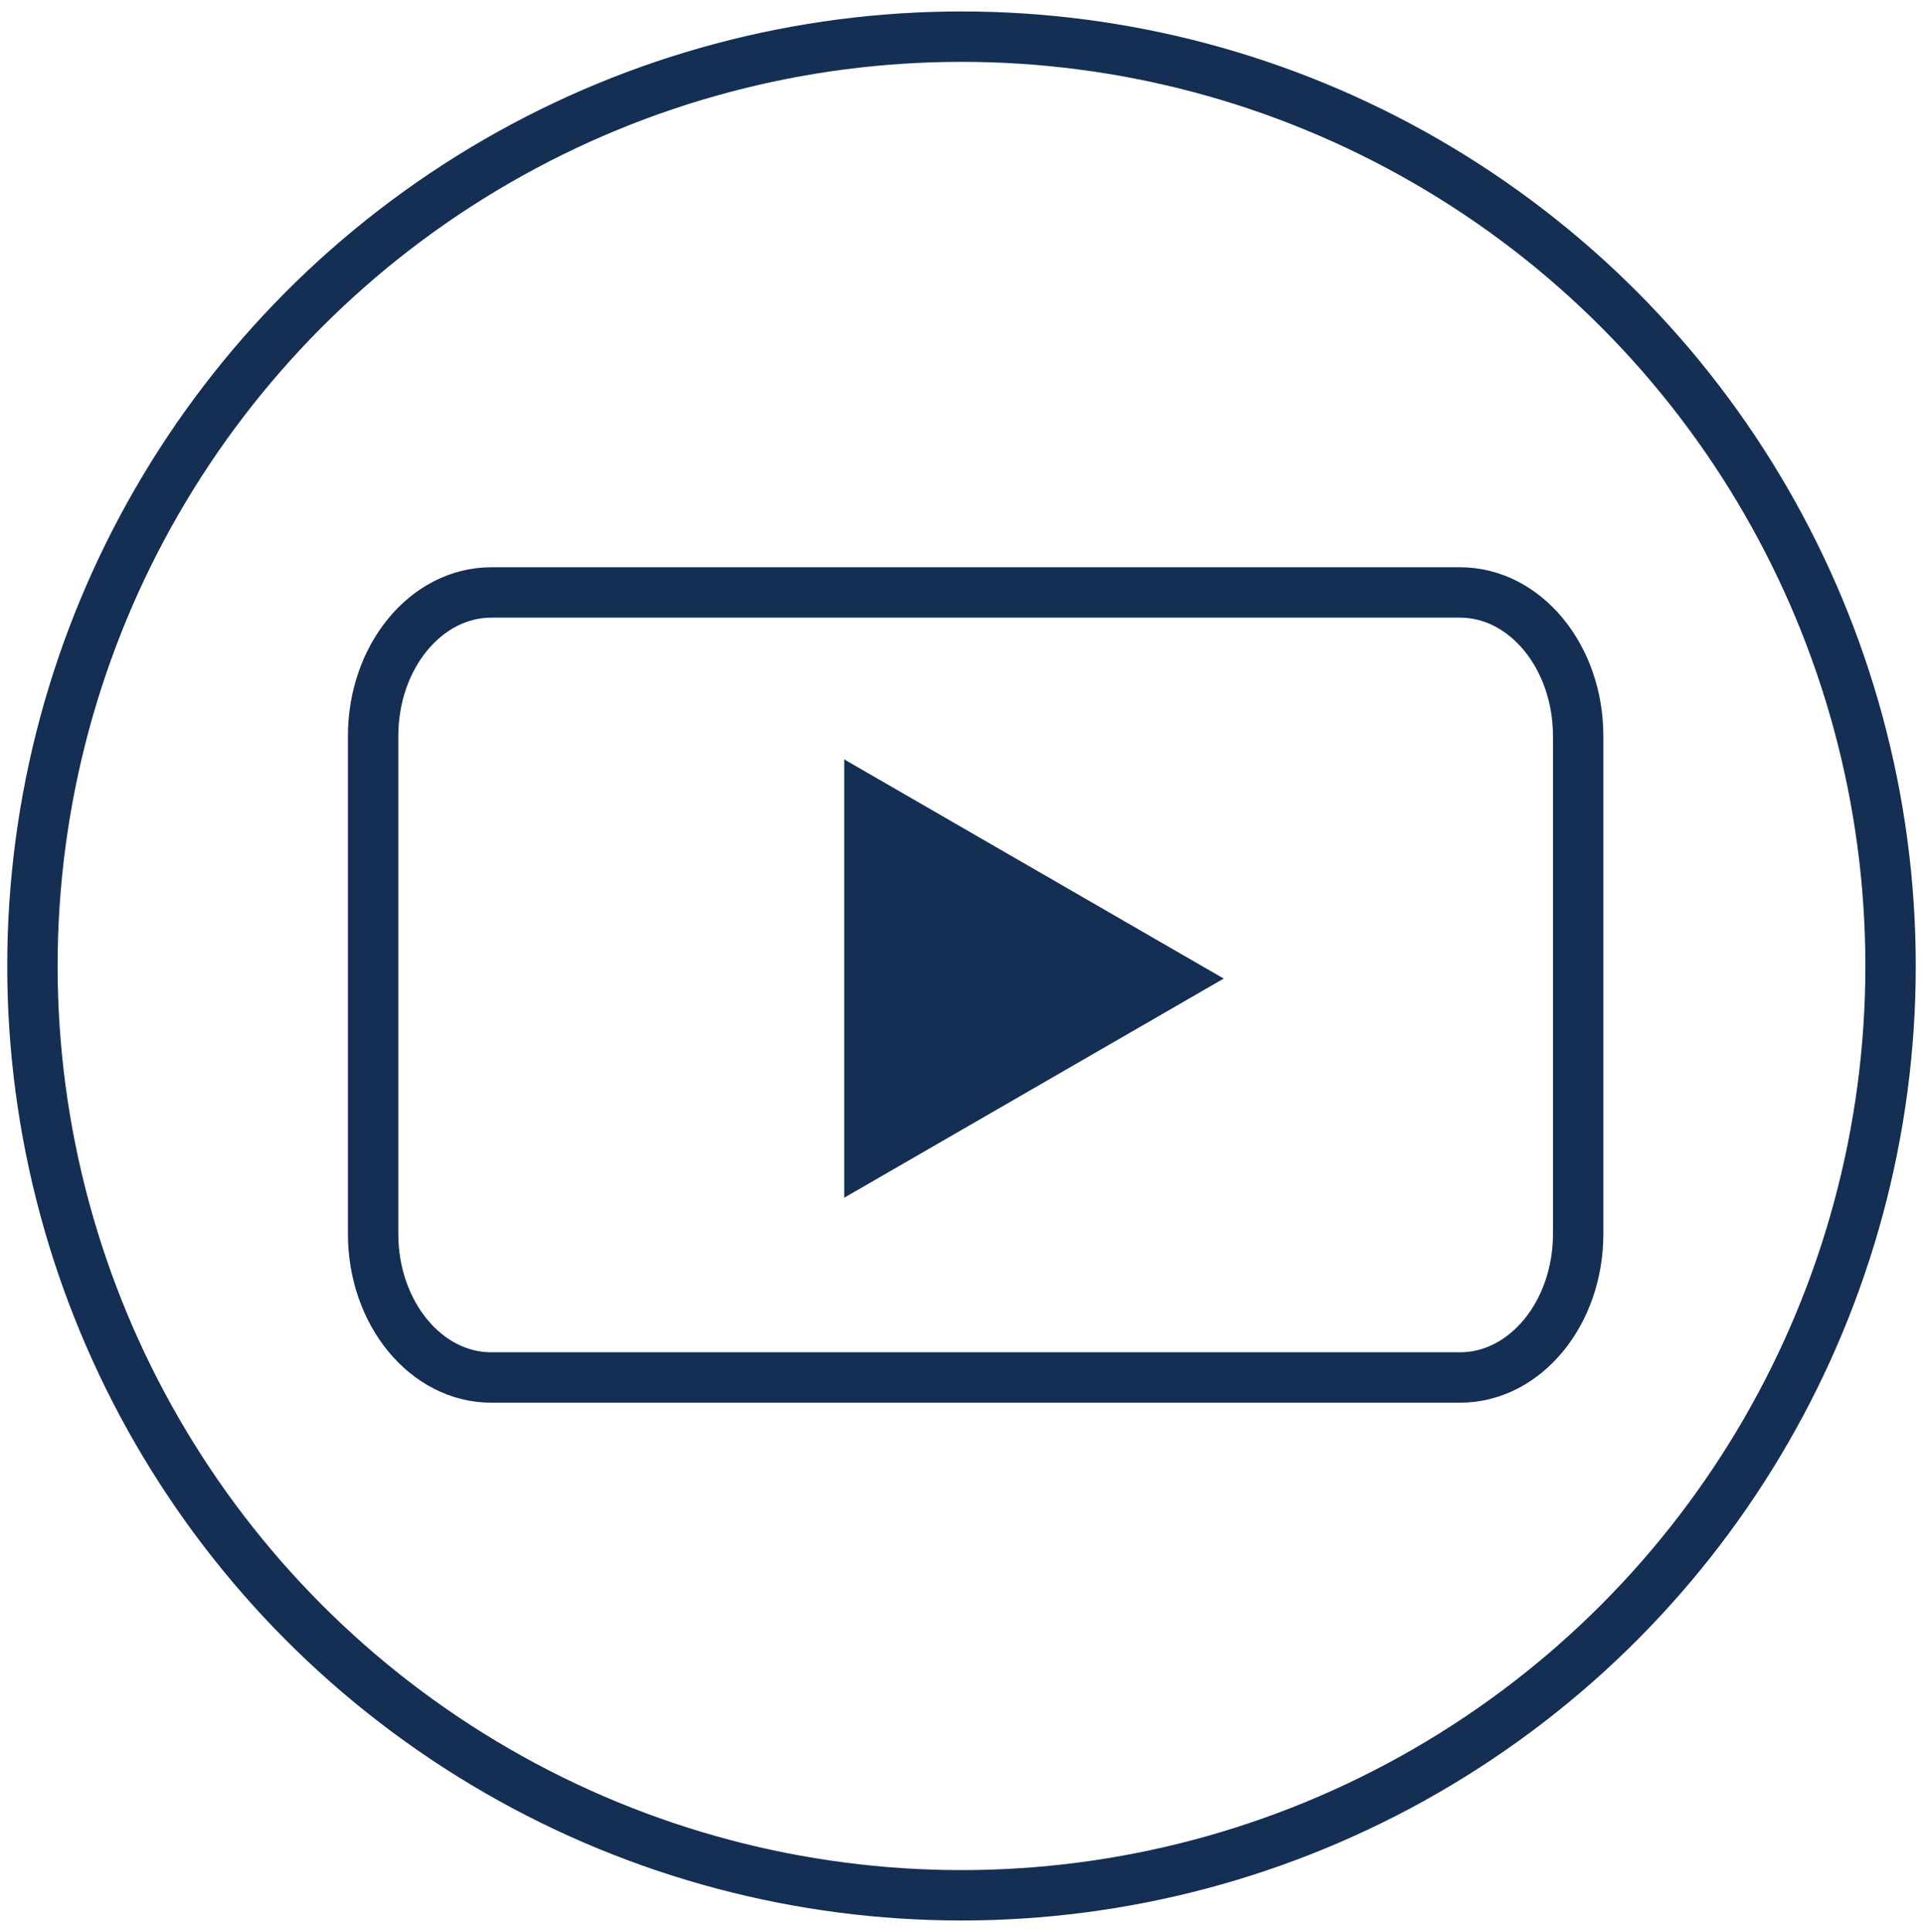 <?xml version="1.0" encoding="utf-8"?>
<!-- Generator: Adobe Illustrator 14.0.0, SVG Export Plug-In . SVG Version: 6.00 Build 43363)  -->
<!DOCTYPE svg PUBLIC "-//W3C//DTD SVG 1.0//EN" "http://www.w3.org/TR/2001/REC-SVG-20010904/DTD/svg10.dtd">
<svg version="1.0" id="Layer_1" xmlns="http://www.w3.org/2000/svg" xmlns:xlink="http://www.w3.org/1999/xlink" x="0px" y="0px"
	 width="152.666px" height="153.333px" viewBox="0 0 152.666 153.333" enable-background="new 0 0 152.666 153.333"
	 xml:space="preserve">
<g>
	<polygon fill="#152E53" points="97.15,77.667 67.024,60.273 67.024,95.059 	"/>
	<circle fill="none" stroke="#152E53" stroke-width="4" stroke-miterlimit="10" cx="76.333" cy="76.667" r="73.758"/>
	<path fill="none" stroke="#152E53" stroke-width="4" d="M125.289,97.931c0,6.294-4.199,11.397-9.379,11.397H39.001
		c-5.18,0-9.379-5.104-9.379-11.397V58.419c0-6.294,4.199-11.397,9.379-11.397h76.909c5.18,0,9.379,5.104,9.379,11.397V97.931z"/>
</g>
</svg>
